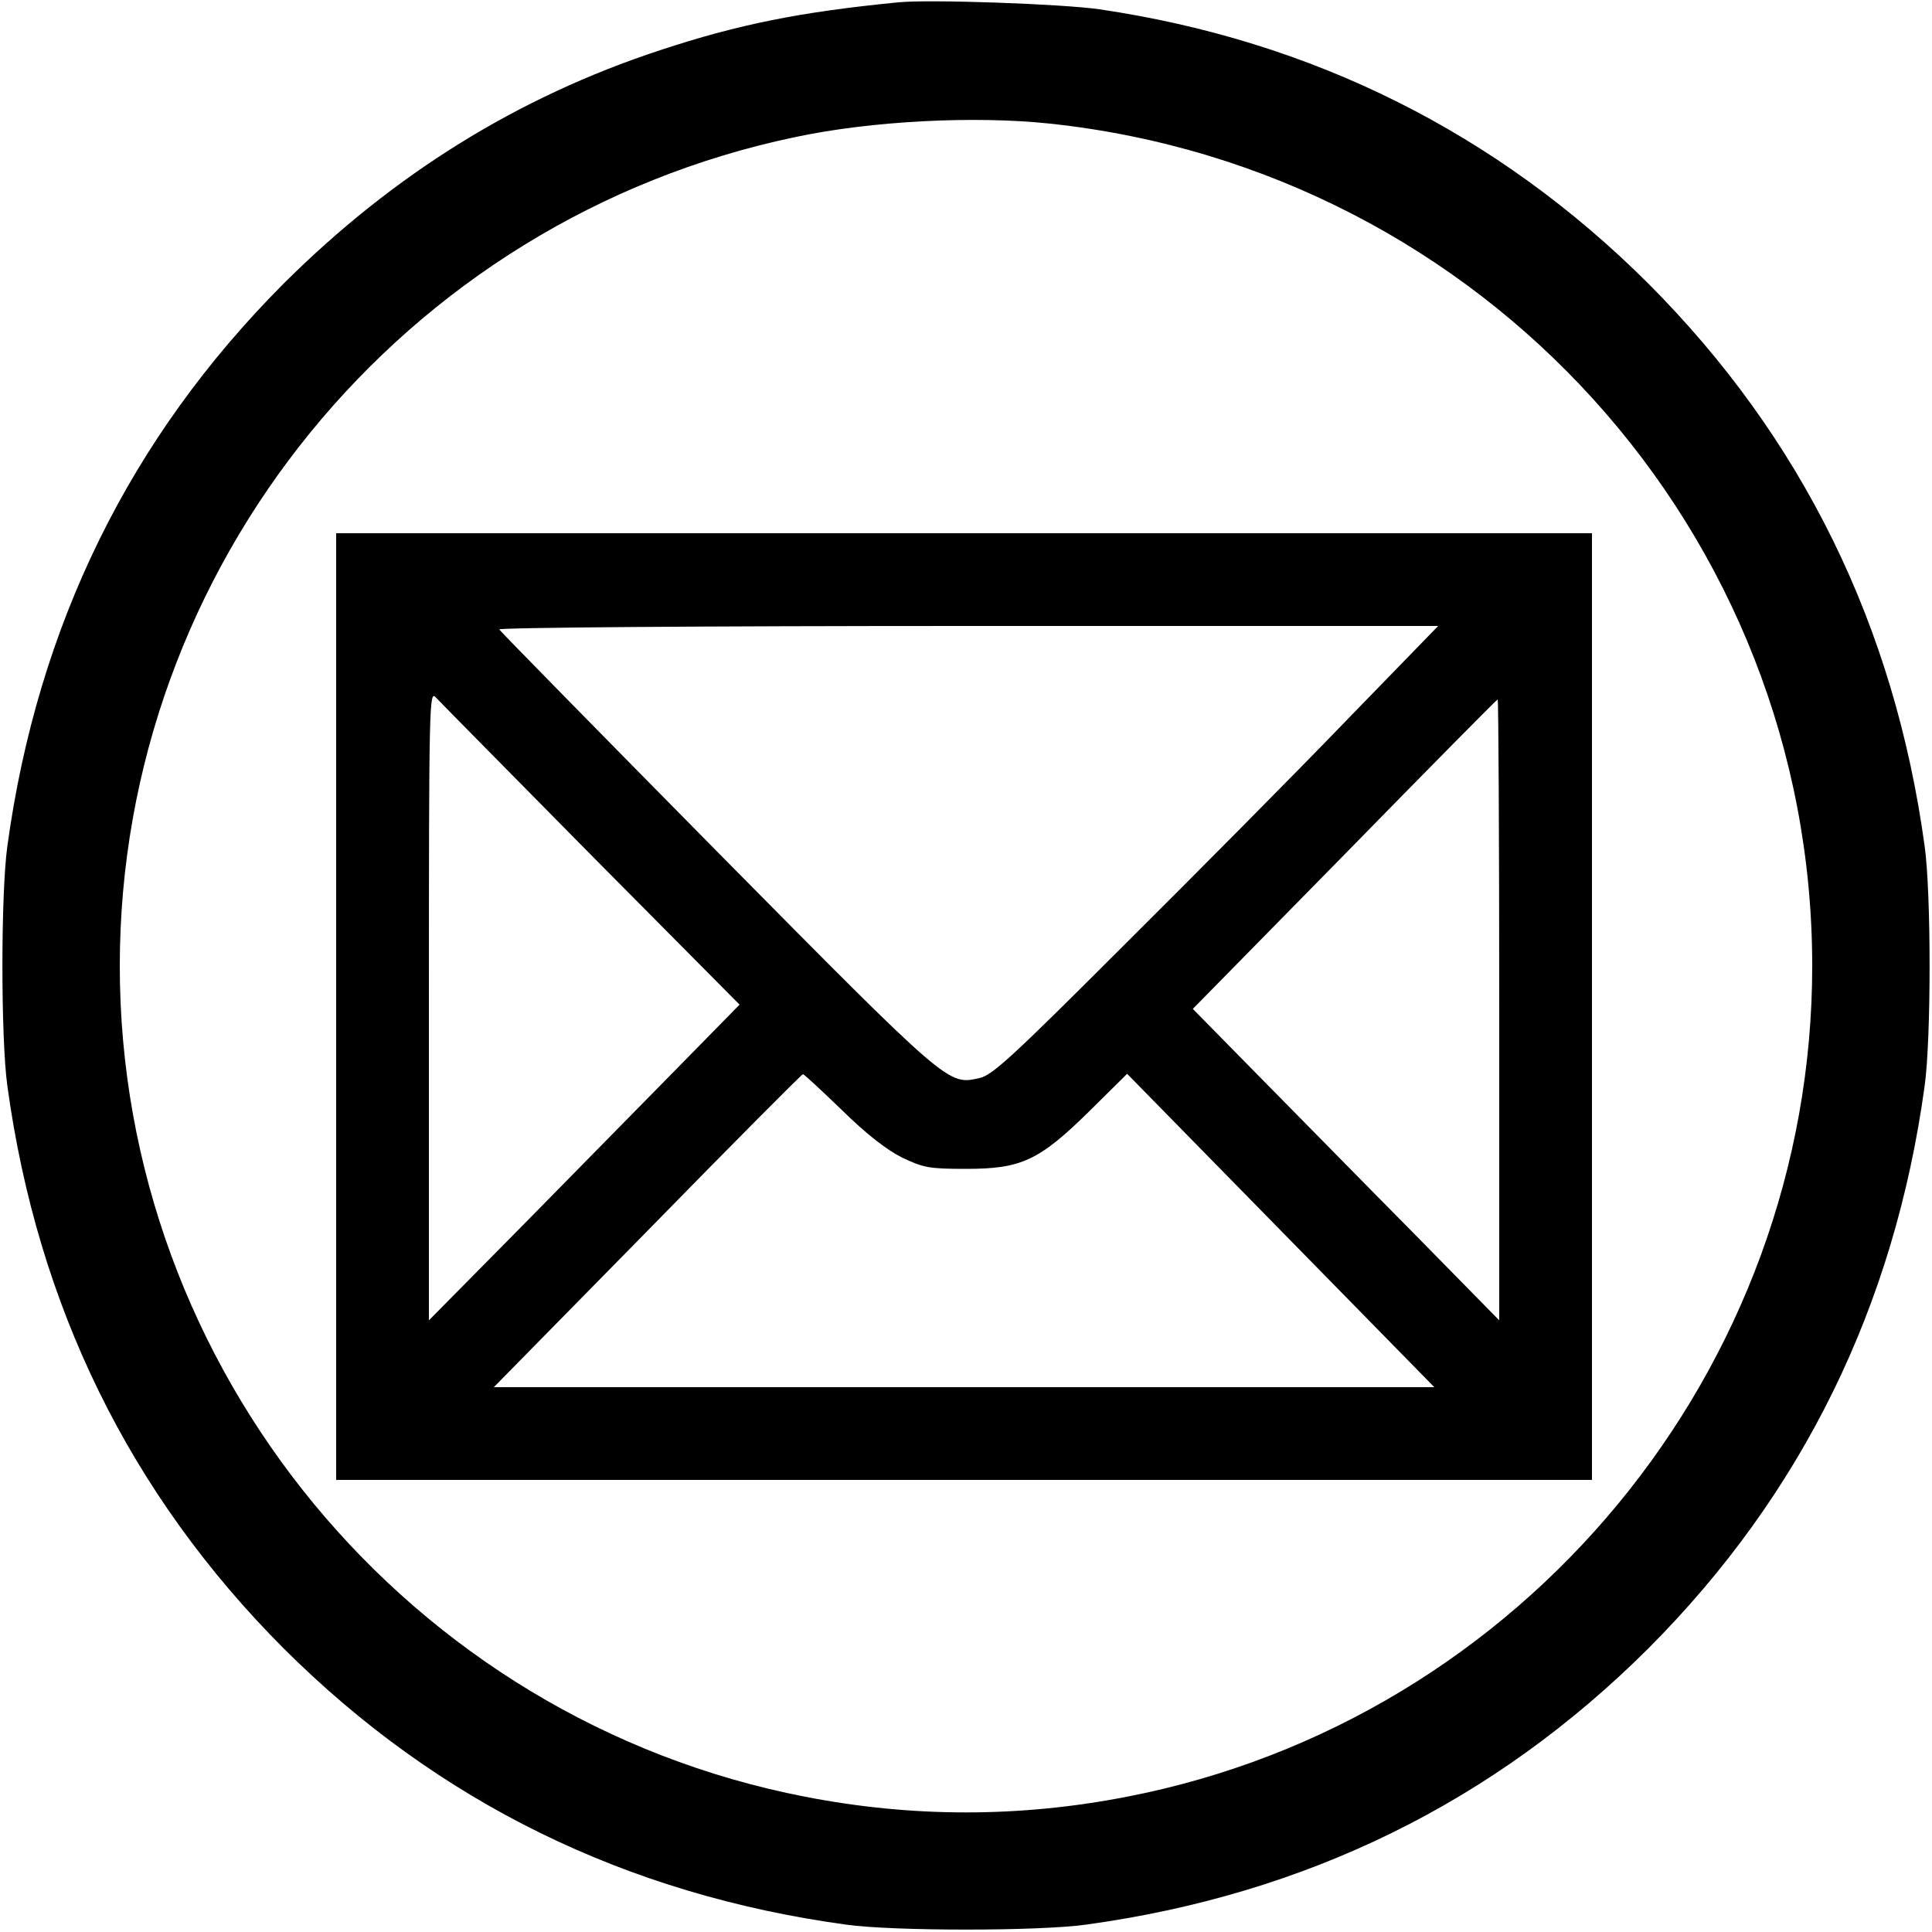 <?xml version="1.0" standalone="no"?>
<!DOCTYPE svg PUBLIC "-//W3C//DTD SVG 20010904//EN"
 "http://www.w3.org/TR/2001/REC-SVG-20010904/DTD/svg10.dtd">
<svg version="1.0" xmlns="http://www.w3.org/2000/svg"
 width="500pt" height="500pt" viewBox="0 0 500 500"
 preserveAspectRatio="xMidYMid meet">
<g transform="translate(0,500) scale(0.1,-0.1)"
fill="#000000" stroke="none">
<path d="M2325 4994 c-255 -25 -414 -57 -617 -124 -368 -121 -690 -321 -974
-604 -398 -399 -637 -886 -715 -1456 -17 -123 -17 -497 0 -620 78 -570 317
-1057 715 -1456 399 -398 886 -637 1456 -715 123 -17 497 -17 620 0 570 78
1057 317 1456 715 398 399 637 886 715 1456 17 123 17 497 0 620 -78 570 -317
1057 -715 1456 -391 390 -870 629 -1421 710 -98 14 -440 26 -520 18z m393
-314 c1122 -120 1972 -1059 1972 -2180 0 -1044 -748 -1951 -1774 -2150 -278
-54 -554 -54 -832 0 -1026 199 -1774 1106 -1774 2150 0 1033 731 1932 1747
2145 196 42 465 56 661 35z"/>
<path d="M870 2395 l0 -1225 1625 0 1625 0 0 1225 0 1225 -1625 0 -1625 0 0
-1225z m2612 738 c-132 -137 -391 -398 -575 -581 -285 -285 -339 -335 -372
-342 -82 -18 -75 -25 -679 586 -308 312 -562 571 -564 575 -2 5 535 9 1213 9
l1217 0 -240 -247z m-1952 -346 l384 -387 -155 -158 c-85 -86 -265 -270 -401
-408 l-248 -251 0 816 c0 788 1 815 18 796 10 -11 191 -194 402 -408z m2350
-400 l0 -804 -222 226 c-123 124 -301 306 -397 403 l-174 177 393 400 c216
221 394 401 396 401 2 0 4 -362 4 -803z m-1701 -260 c63 -62 116 -103 156
-123 55 -26 69 -29 165 -29 143 0 189 21 320 150 l97 96 398 -406 397 -405
-1217 0 -1217 0 398 405 c218 223 399 405 402 405 3 0 48 -42 101 -93z"/>
</g>
</svg>
